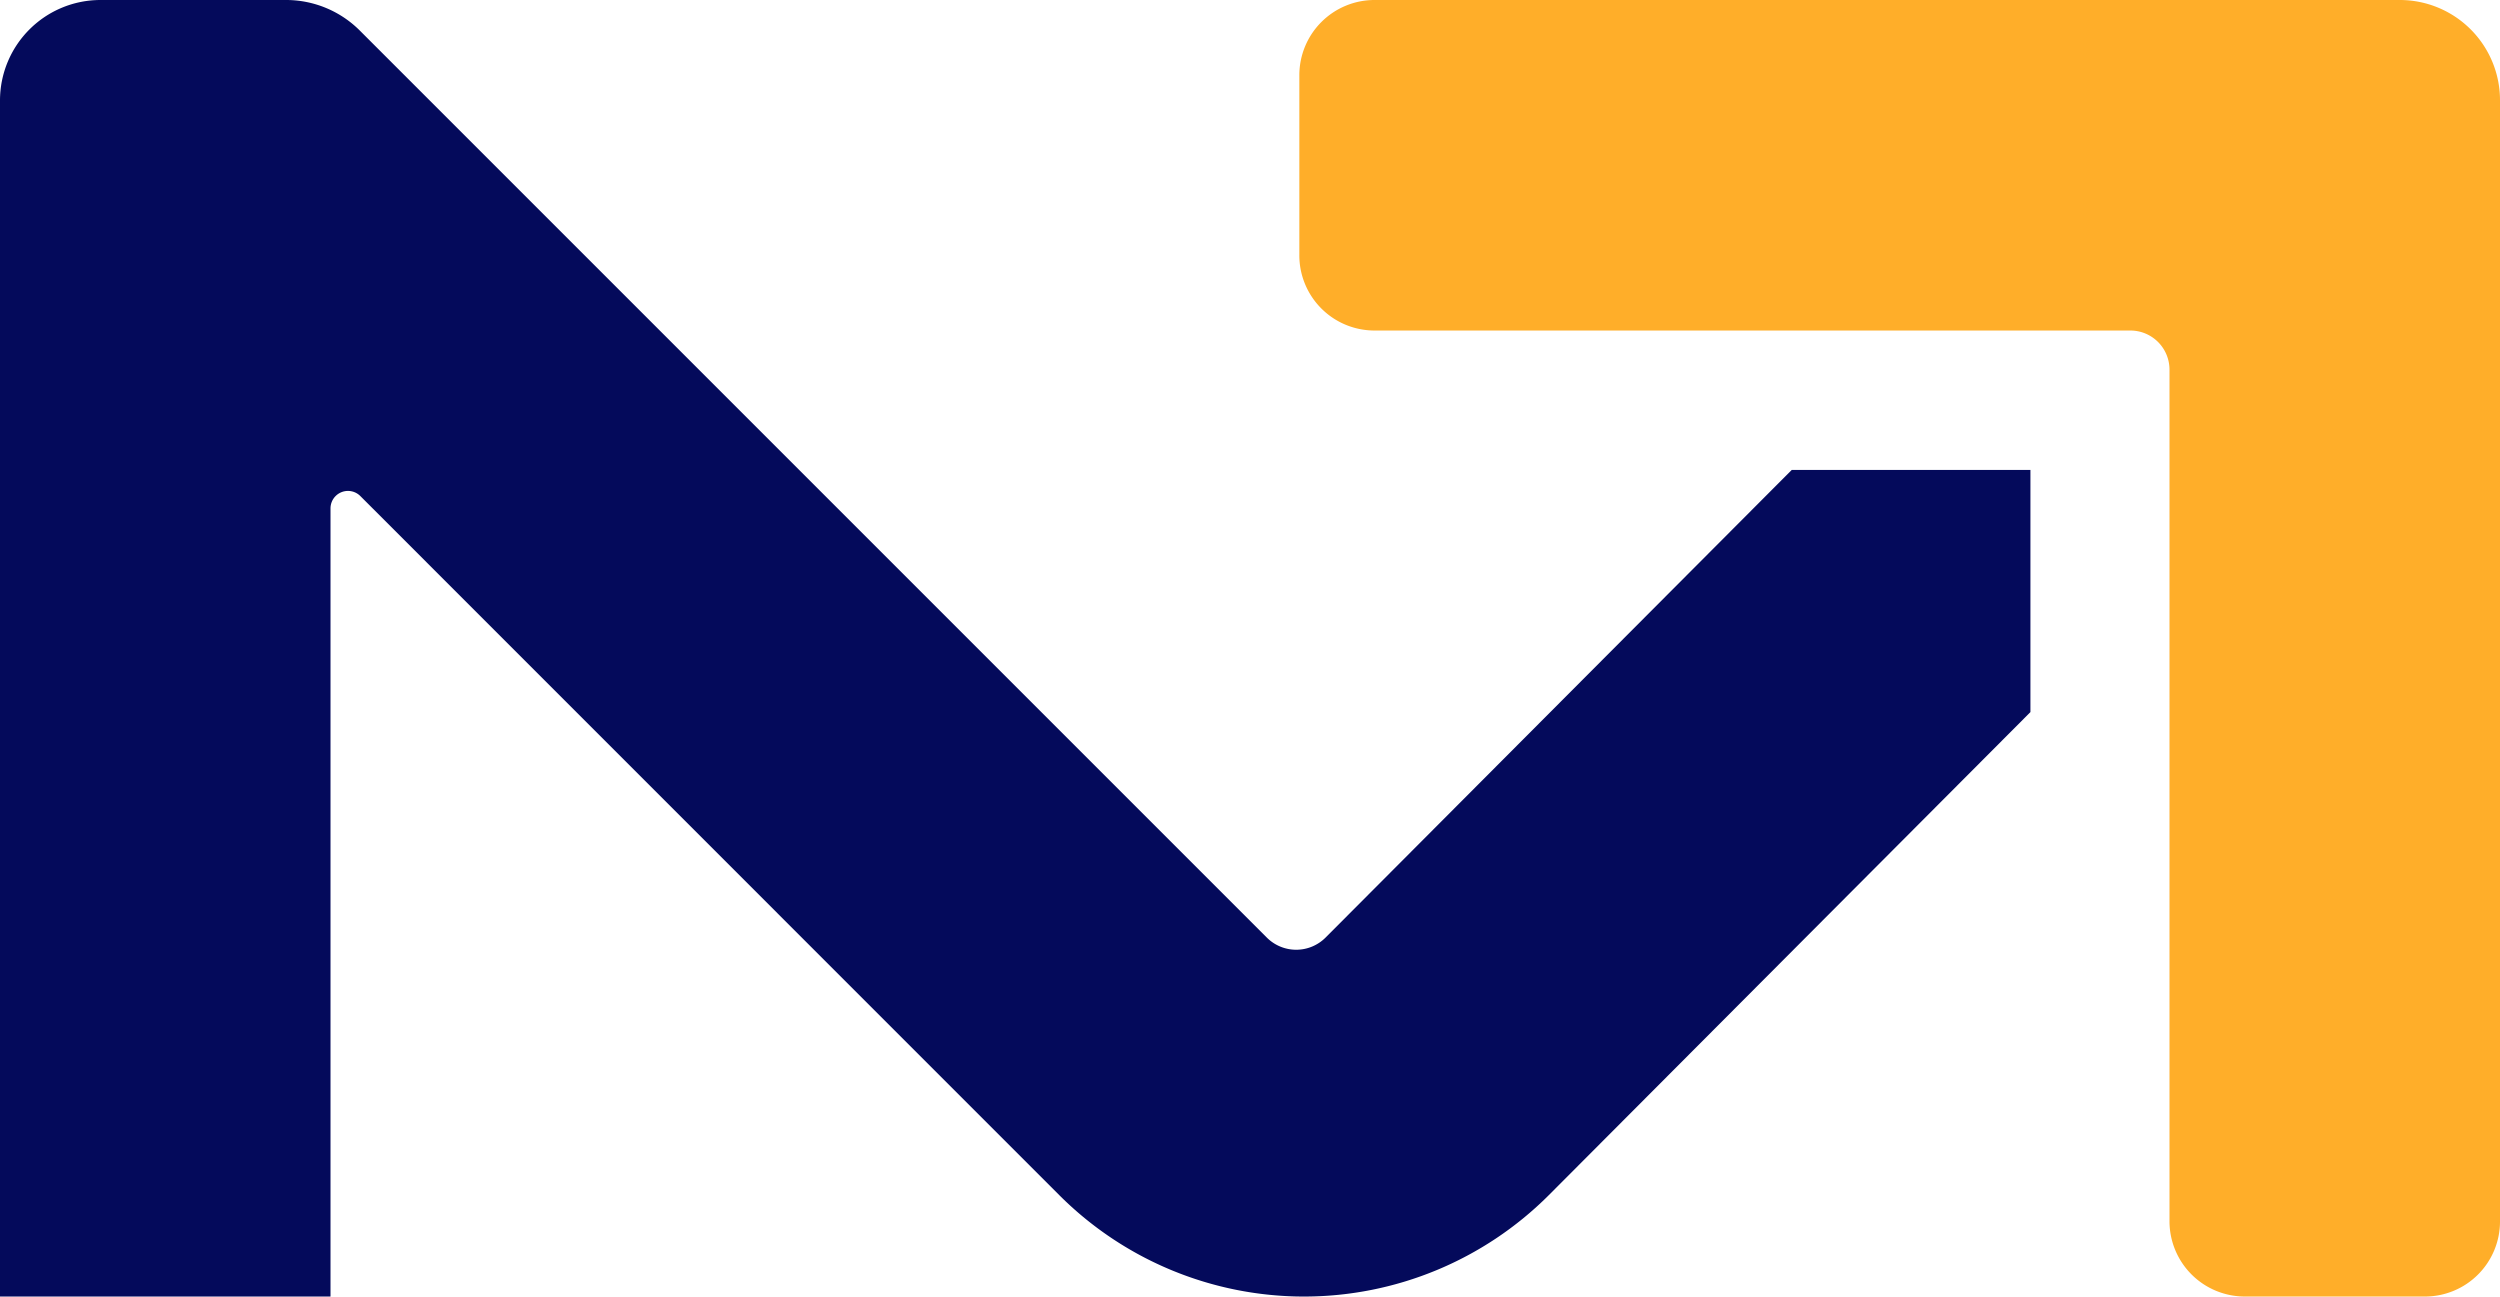 <svg xmlns="http://www.w3.org/2000/svg" width="187.68" height="97.332" viewBox="0 0 187.68 97.332"><defs><style>.a{fill:#ffae29;}.b{fill:#040a5b;}</style></defs><g transform="translate(0)"><g transform="translate(0 0)"><path class="a" d="M322.237,165.833H262.56a5.648,5.648,0,0,0-5.647,5.648V185a5.645,5.645,0,0,0,5.646,5.646H319.3a2.938,2.938,0,0,1,2.937,2.938v63.926a5.656,5.656,0,0,0,5.656,5.656h13.521a5.635,5.635,0,0,0,5.635-5.636V173.358a7.525,7.525,0,0,0-7.525-7.525Z" transform="translate(-159.369 -165.833)"/><path class="b" d="M283.657,201.11H270.375l-35,35.11a3.117,3.117,0,0,1-4.407,0l-68.094-68.094a7.83,7.83,0,0,0-5.535-2.293H143.411a7.547,7.547,0,0,0-7.547,7.547v89.786h24.812V204a1.311,1.311,0,0,1,2.239-.927l52.471,52.481a25.983,25.983,0,0,0,18.375,7.613h0a25.986,25.986,0,0,0,18.374-7.611l36.157-36.265V201.11Z" transform="translate(-135.864 -165.833)"/></g></g></svg>